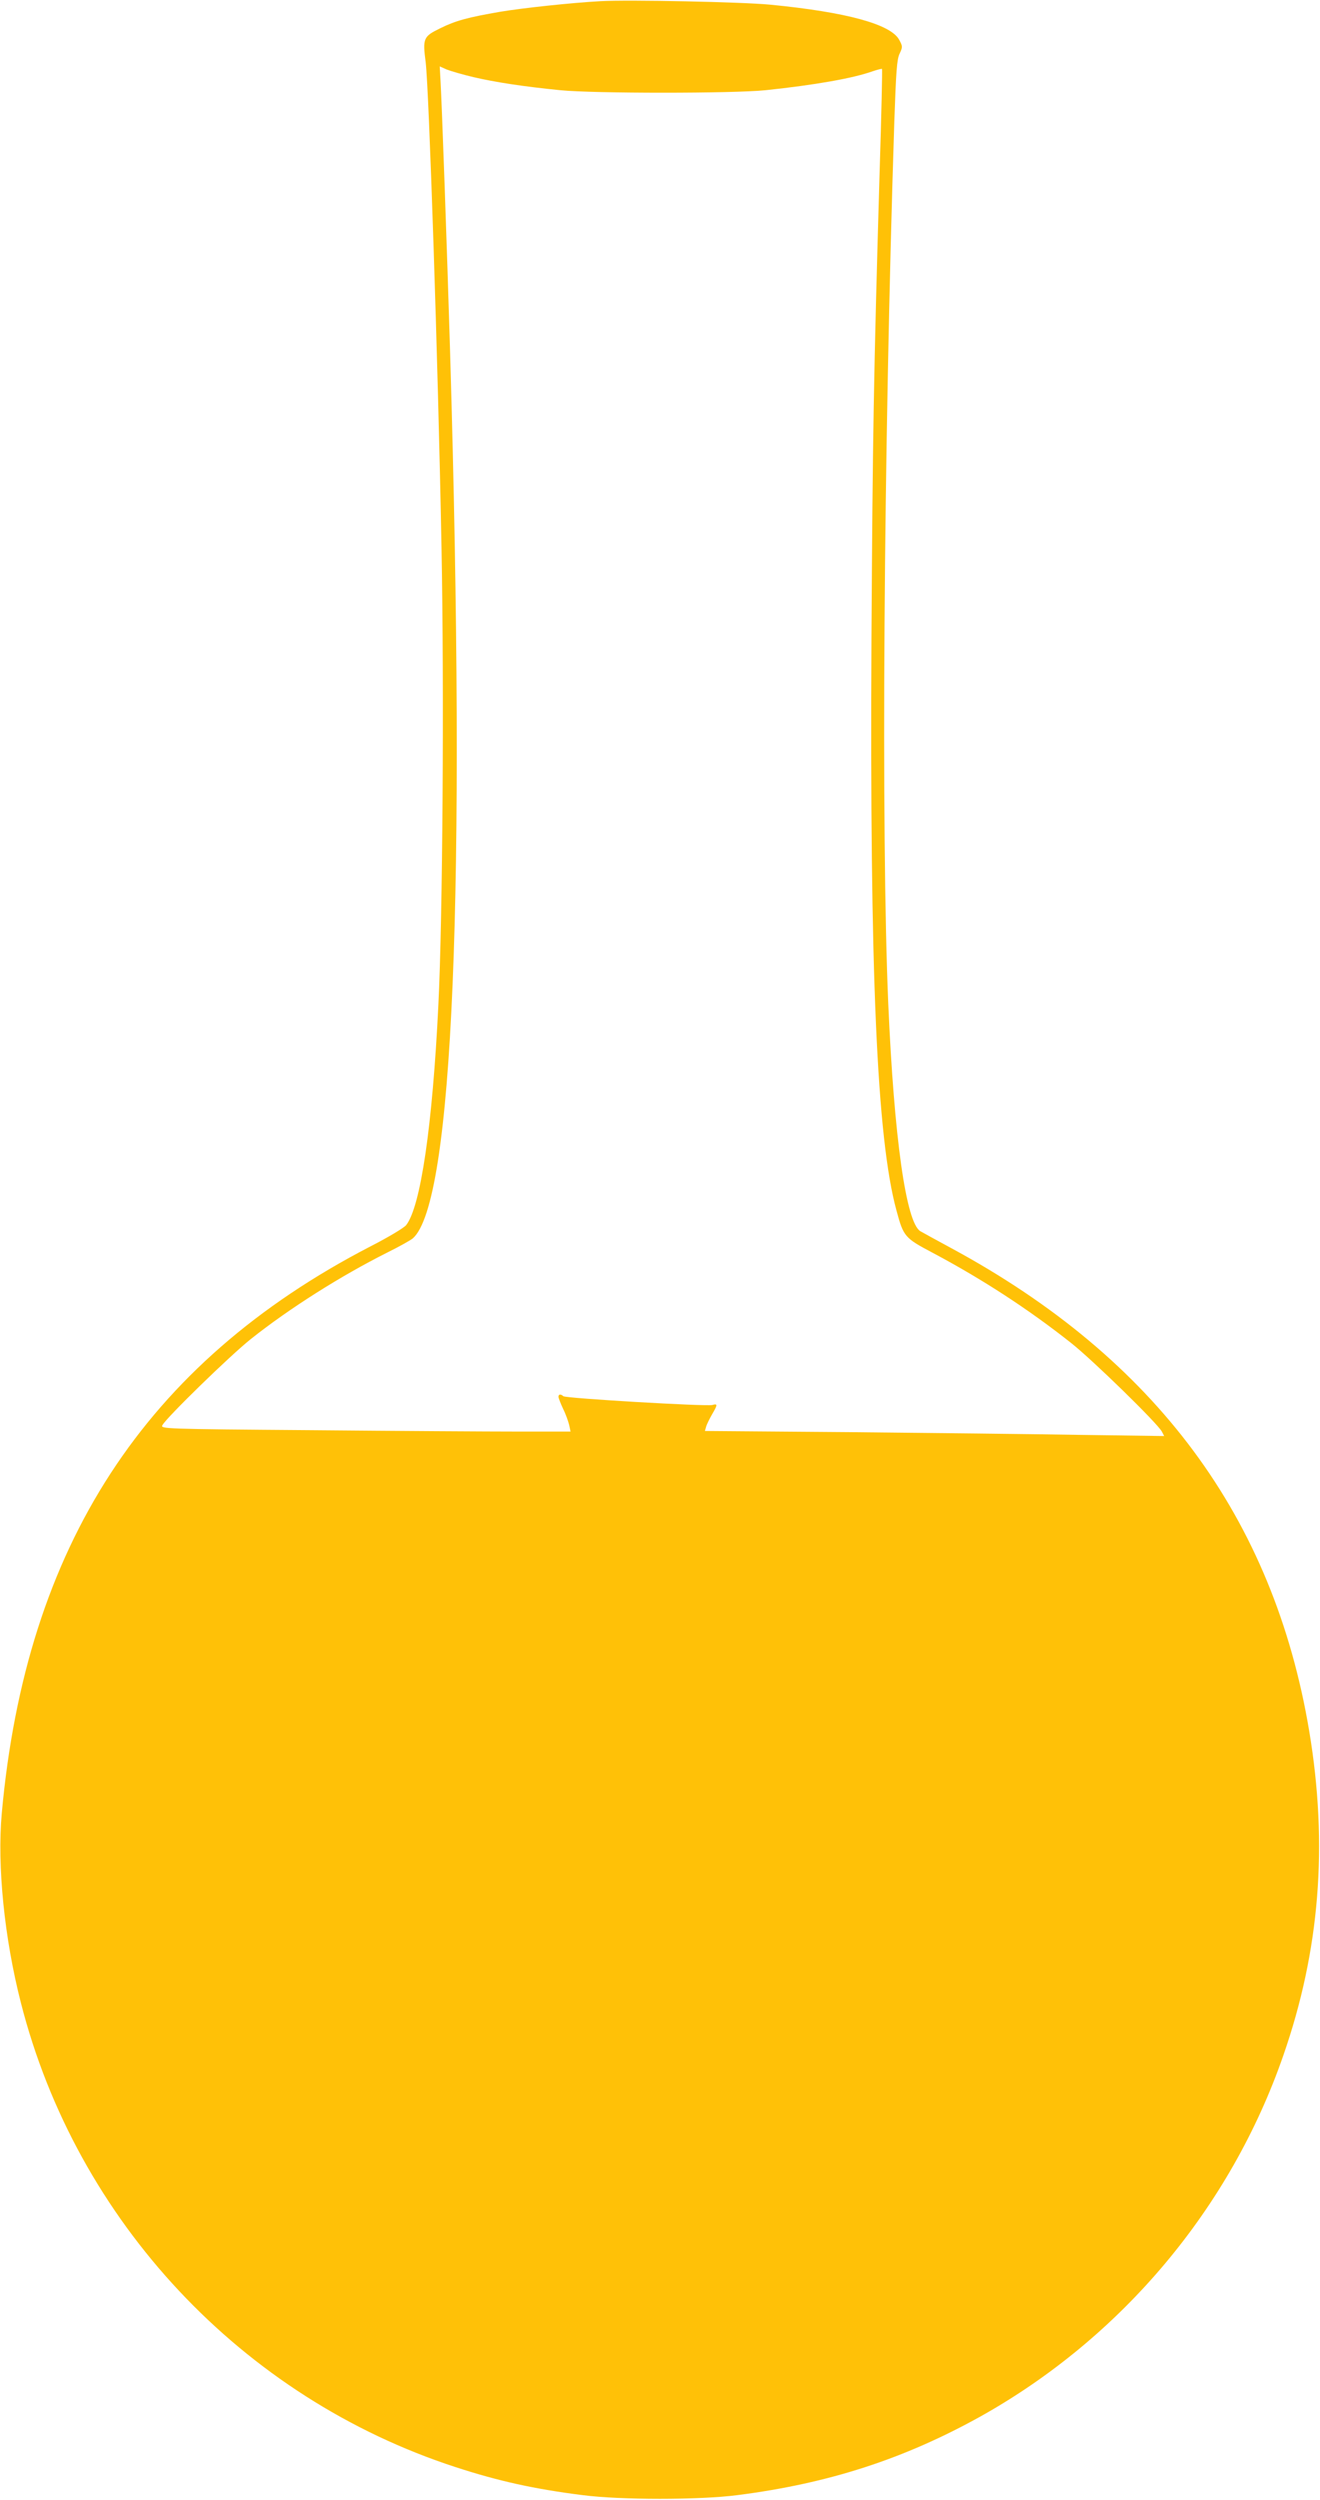<?xml version="1.0" standalone="no"?>
<!DOCTYPE svg PUBLIC "-//W3C//DTD SVG 20010904//EN"
 "http://www.w3.org/TR/2001/REC-SVG-20010904/DTD/svg10.dtd">
<svg version="1.0" xmlns="http://www.w3.org/2000/svg"
 width="676pt" height="1280pt" viewBox="0 0 676 1280"
 preserveAspectRatio="xMidYMid meet">
<g transform="translate(0,1280) scale(0.1,-0.1)"
fill="#ffc107" stroke="none">
<path d="M3075 12794 c-147 -8 -398 -35 -512 -54 -167 -29 -228 -45 -309 -85
-86 -42 -90 -51 -74 -174 17 -143 63 -1520 81 -2481 14 -732 6 -1906 -16
-2345 -30 -619 -91 -1034 -165 -1128 -11 -14 -93 -63 -183 -109 -1155 -598
-1764 -1534 -1888 -2903 -24 -269 13 -638 98 -970 285 -1118 1132 -2022 2228
-2378 218 -71 403 -112 650 -143 195 -25 595 -25 790 0 470 60 857 186 1250
405 722 405 1277 1067 1547 1846 187 537 230 1078 133 1660 -183 1095 -787
1909 -1835 2475 -74 40 -145 79 -157 86 -73 45 -134 477 -164 1164 -37 871
-24 2821 31 4517 9 258 13 319 27 348 16 34 16 38 -2 71 -43 80 -270 142 -660
180 -144 14 -724 26 -870 18z m-650 -389 c111 -26 255 -48 445 -67 171 -17
883 -17 1050 0 255 27 448 61 549 97 24 8 46 14 48 12 2 -2 -3 -235 -12 -518
-31 -1059 -36 -1370 -42 -2394 -9 -1719 27 -2562 128 -2933 36 -134 42 -141
186 -217 254 -135 492 -290 709 -462 111 -88 441 -410 464 -453 l12 -23 -433
6 c-239 4 -768 10 -1177 14 l-742 6 6 21 c3 12 17 40 30 63 30 51 30 57 2 49
-32 -8 -751 34 -763 45 -13 12 -25 11 -25 -3 0 -6 11 -34 24 -62 14 -28 27
-66 31 -83 l7 -33 -270 0 c-148 0 -620 3 -1050 7 -772 6 -781 7 -770 26 21 39
346 356 453 441 196 156 460 323 699 443 61 30 119 63 130 72 207 182 273
1772 191 4541 -16 536 -42 1267 -49 1387 l-4 73 36 -16 c20 -8 82 -26 137 -39z"/>
</g>
</svg>
